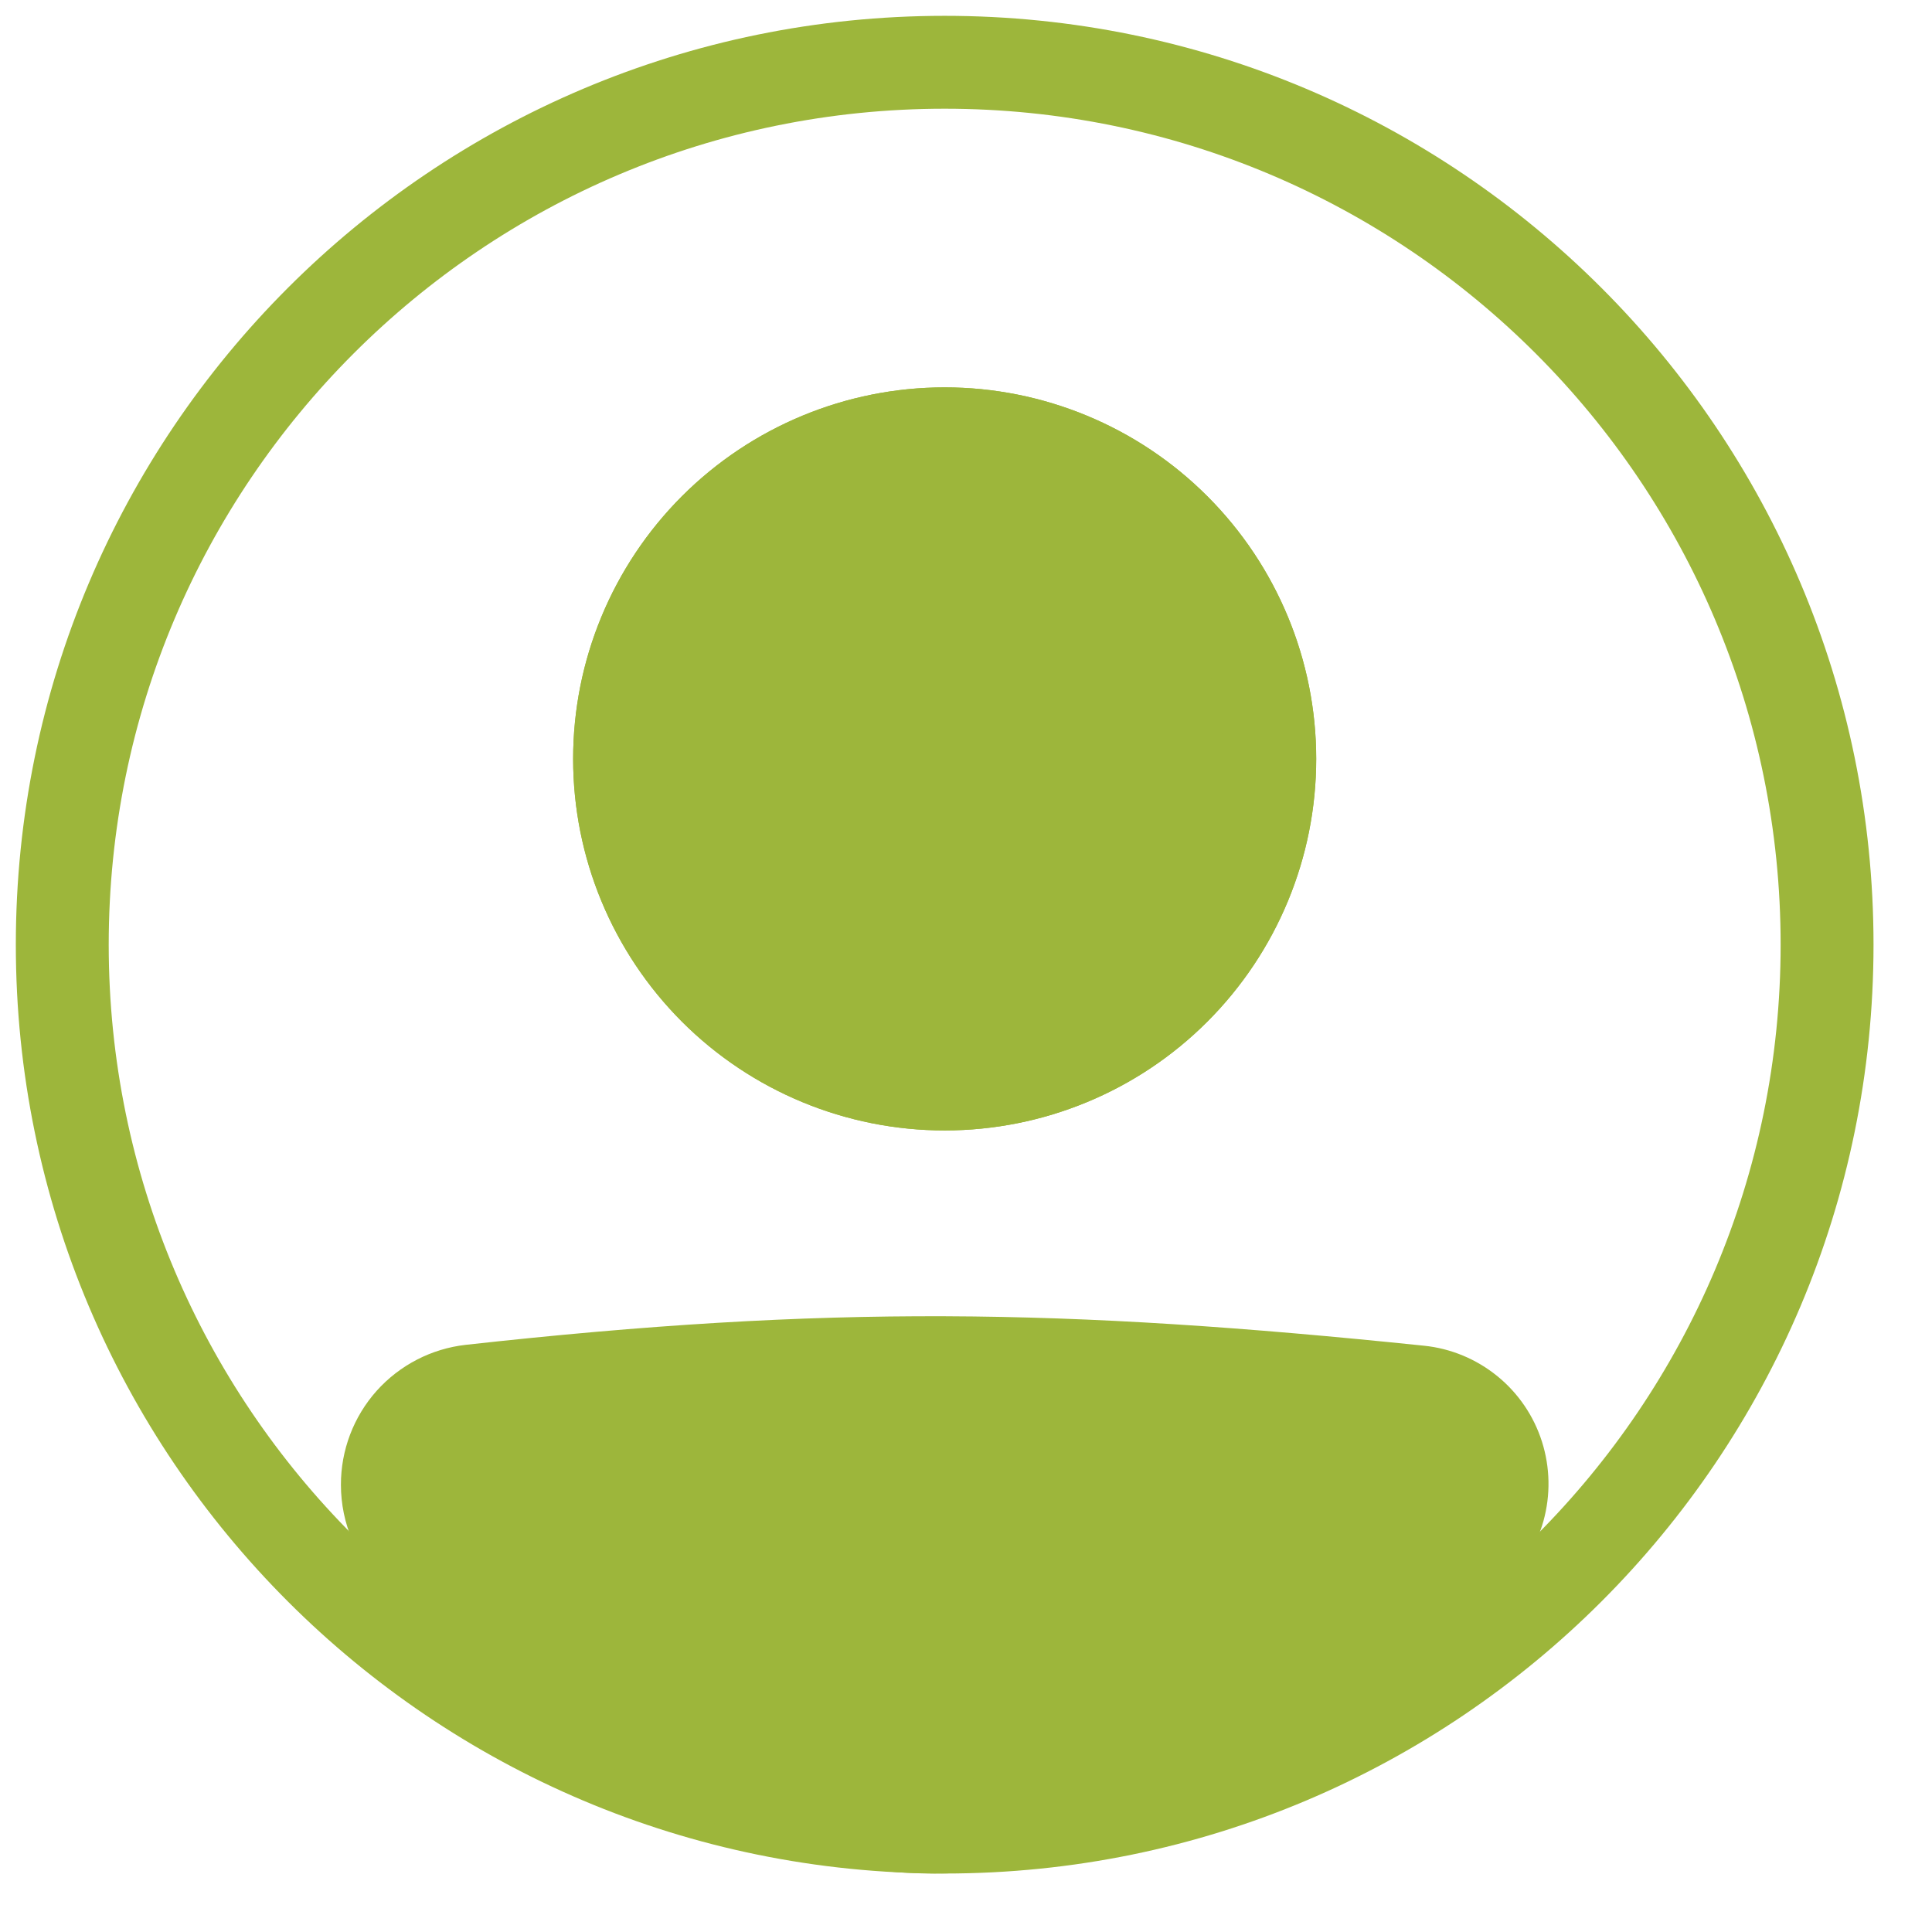 <svg width="26" height="26" viewBox="0 0 26 26" fill="none" xmlns="http://www.w3.org/2000/svg">
<path fill-rule="evenodd" clip-rule="evenodd" d="M12.713 23.963C18.926 23.963 23.963 18.927 23.963 12.713C23.963 6.5 18.926 1.463 12.713 1.463C6.5 1.463 1.463 6.5 1.463 12.713C1.463 18.927 6.5 23.963 12.713 23.963ZM12.713 25.213C19.617 25.213 25.213 19.617 25.213 12.713C25.213 5.81 19.617 0.213 12.713 0.213C5.809 0.213 0.213 5.81 0.213 12.713C0.213 19.617 5.809 25.213 12.713 25.213Z" fill="#9DB63B"/>
<path d="M5.213 19.982C5.213 19.337 5.696 18.791 6.338 18.72C11.16 18.186 14.288 18.234 19.099 18.732C19.34 18.757 19.567 18.852 19.755 19.004C19.942 19.157 20.081 19.36 20.154 19.59C20.228 19.821 20.233 20.067 20.168 20.3C20.104 20.533 19.973 20.742 19.792 20.902C14.114 25.851 10.869 25.783 5.613 20.907C5.357 20.669 5.213 20.332 5.213 19.983V19.982Z" fill="#9DB63B"/>
<path fill-rule="evenodd" clip-rule="evenodd" d="M19.035 19.353C14.262 18.859 11.179 18.813 6.406 19.341C6.249 19.359 6.104 19.435 5.999 19.553C5.895 19.672 5.837 19.825 5.838 19.983C5.838 20.161 5.912 20.331 6.038 20.448C8.643 22.865 10.617 23.956 12.546 23.963C14.482 23.97 16.562 22.887 19.381 20.431C19.471 20.351 19.535 20.247 19.567 20.131C19.598 20.016 19.596 19.893 19.559 19.779C19.522 19.665 19.453 19.564 19.36 19.488C19.267 19.413 19.154 19.366 19.035 19.353V19.353ZM6.269 18.098C11.142 17.559 14.316 17.608 19.164 18.11C19.526 18.147 19.868 18.29 20.15 18.519C20.432 18.748 20.641 19.055 20.751 19.401C20.861 19.748 20.868 20.119 20.771 20.469C20.673 20.819 20.476 21.133 20.203 21.373C17.344 23.865 14.962 25.223 12.542 25.213C10.116 25.205 7.839 23.824 5.189 21.365C4.999 21.188 4.848 20.974 4.744 20.736C4.641 20.498 4.588 20.241 4.588 19.982C4.587 19.516 4.758 19.066 5.068 18.718C5.379 18.371 5.806 18.15 6.269 18.098V18.098Z" fill="#9DB63B"/>
<path d="M17.713 10.213C17.713 11.54 17.186 12.811 16.248 13.749C15.311 14.687 14.039 15.213 12.713 15.213C11.387 15.213 10.115 14.687 9.177 13.749C8.24 12.811 7.713 11.54 7.713 10.213C7.713 8.887 8.24 7.616 9.177 6.678C10.115 5.74 11.387 5.213 12.713 5.213C14.039 5.213 15.311 5.74 16.248 6.678C17.186 7.616 17.713 8.887 17.713 10.213Z" fill="#9DB63B"/>
<path fill-rule="evenodd" clip-rule="evenodd" d="M12.713 13.963C13.708 13.963 14.661 13.568 15.365 12.865C16.068 12.162 16.463 11.208 16.463 10.213C16.463 9.219 16.068 8.265 15.365 7.562C14.661 6.858 13.708 6.463 12.713 6.463C11.719 6.463 10.765 6.858 10.061 7.562C9.358 8.265 8.963 9.219 8.963 10.213C8.963 11.208 9.358 12.162 10.061 12.865C10.765 13.568 11.719 13.963 12.713 13.963ZM12.713 15.213C14.039 15.213 15.311 14.687 16.248 13.749C17.186 12.811 17.713 11.54 17.713 10.213C17.713 8.887 17.186 7.616 16.248 6.678C15.311 5.74 14.039 5.213 12.713 5.213C11.387 5.213 10.115 5.74 9.177 6.678C8.24 7.616 7.713 8.887 7.713 10.213C7.713 11.54 8.24 12.811 9.177 13.749C10.115 14.687 11.387 15.213 12.713 15.213Z" fill="#9DB63B"/>
</svg>
